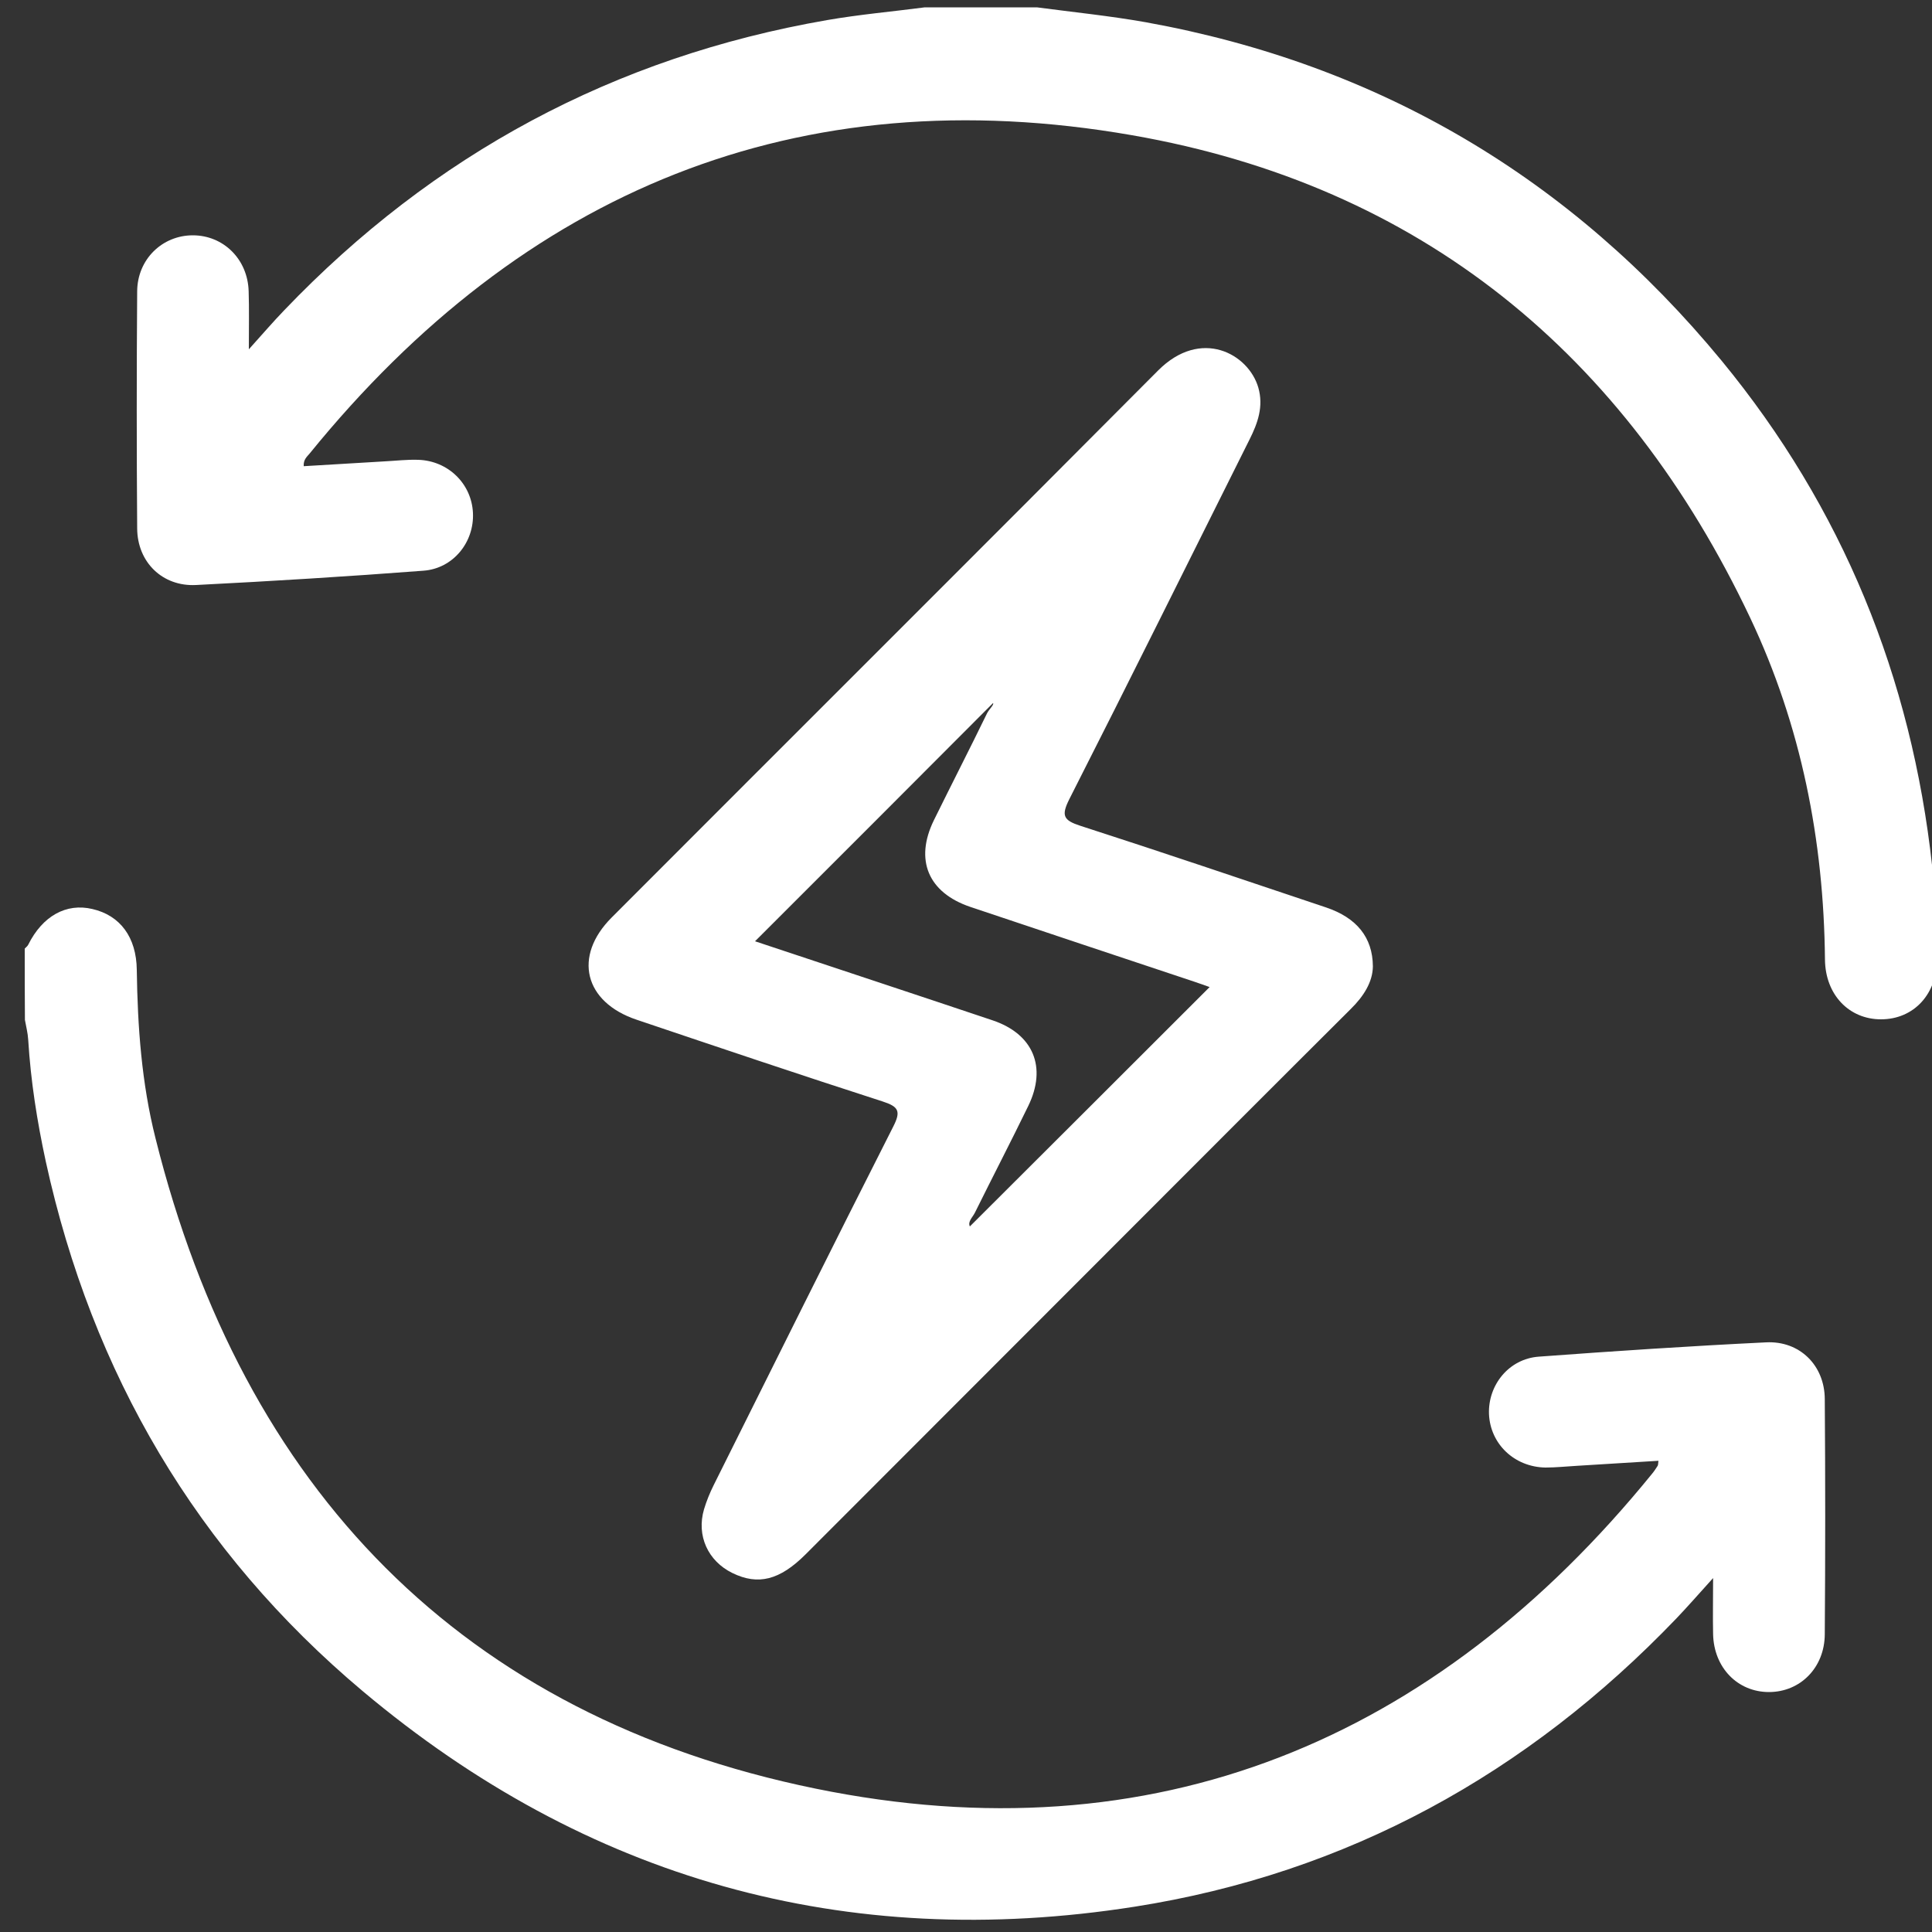 <?xml version="1.0" encoding="utf-8"?>
<!-- Generator: Adobe Illustrator 28.1.0, SVG Export Plug-In . SVG Version: 6.00 Build 0)  -->
<svg version="1.1" id="Laag_1" xmlns="http://www.w3.org/2000/svg" xmlns:xlink="http://www.w3.org/1999/xlink" x="0px" y="0px"
	 viewBox="0 0 1000 1000" style="enable-background:new 0 0 1000 1000;" xml:space="preserve" fill="#fff">
<rect x="0" y="0" width="1000" height="1000" fill="#333333" stroke="none"/>
<path d="M12.8,491c0.6-0.7,1.4-1.2,1.8-2c7.4-14.9,19.7-21.7,33.2-18.5c14.4,3.3,22.8,14.6,23,31.5c0.4,29.4,2.5,58.7,9.7,87.2
	C125.8,770.8,239,888.3,422.2,925.8c174.9,35.8,320.4-24.5,433-163.1c1-1.2,1.9-2.6,2.8-4c0.3-0.5,0.2-1.2,0.4-2.6
	c-14.2,0.9-28.1,1.7-42.1,2.6c-5.5,0.3-10.9,0.9-16.4,0.9c-16.1-0.3-28.5-12.2-29.2-27.6c-0.6-15.1,10.3-28.7,25.8-29.8
	c39.2-2.9,78.4-5.5,117.6-7.4c17.4-0.9,30.3,11.9,30.4,29.3c0.3,40.6,0.3,81.2,0,121.8c-0.1,17.3-12.7,29.9-28.9,29.9
	c-16.2,0-28.5-12.6-28.9-29.9c-0.2-8.9,0-17.7,0-29.1c-7.5,8.3-13.1,14.7-19,20.9c-77.1,80.4-170.3,131.9-280.4,149.2
	c-149.6,23.5-283.7-14.2-399.6-111.6c-85.9-72.2-140-164.4-164-274.1c-4.5-20.8-7.8-41.7-9.1-63c-0.2-3.5-1.1-6.9-1.7-10.3
	C12.8,515.5,12.8,503.2,12.8,491z"/>
<path d="M536.7,3.8c18.8,2.5,37.7,4.4,56.3,7.7c120.8,21.8,220.2,80.7,298.1,175.2c62.6,76.1,98.3,163.9,109,261.8
	c1.7,15.7,2.1,31.5,2.4,47.3c0.4,18.6-11.9,31.8-28.9,31.8c-16.5,0-28.8-12.7-29-30.9c-0.6-61.7-12.3-121.1-38.7-176.9
	C841.2,183.2,735.2,96,586,70C413,39.8,270.8,98.7,160.3,234.7c-1.4,1.7-3.3,3.1-3.1,6.6c14-0.8,27.9-1.7,41.9-2.5
	c5.8-0.3,11.6-1,17.4-0.8c15.5,0.5,27.6,12.4,28.3,27.5c0.7,15.1-10.2,28.8-25.7,29.9c-39.2,3-78.4,5.4-117.6,7.4
	C84.1,303.7,71.1,291,71,273.5c-0.3-40.9-0.3-81.8,0-122.7c0.1-16.6,13-29,28.8-29c15.8,0,28.4,12.3,28.9,28.9
	c0.3,9.2,0.1,18.4,0.1,30.1c7.2-8,12.6-14.3,18.3-20.2C224.3,79.9,317.9,29.5,428.1,10.4c16.7-2.9,33.7-4.4,50.6-6.6
	C498.1,3.8,517.4,3.8,536.7,3.8z"/>
<path d="M710.6,500.2c-0.1,8.1-4.8,15.5-11.4,22c-19.9,19.8-39.7,39.6-59.5,59.4C565.5,655.9,491.2,730.2,417,804.5
	c-13.4,13.4-24.6,16.2-37.9,9.7c-12.7-6.2-18.7-19.4-14.7-33c1.3-4.3,3-8.5,5-12.5c30.9-61.9,61.6-123.8,92.9-185.5
	c4.1-8,2.9-10.4-5.5-13.1c-42.5-13.7-84.9-28-127.3-42.3c-27.1-9.1-33-32.8-12.9-52.9c94.2-94.4,188.7-188.5,282.8-283.1
	c22.2-22.3,46.8-8.7,51.9,8.8c2.8,9.8-0.3,18.4-4.5,26.8c-31.1,62.2-61.9,124.4-93.4,186.4c-4.2,8.4-2.9,10.8,5.7,13.6
	c42.5,13.7,84.9,28.1,127.3,42.3C702.1,475,710.5,485.1,710.6,500.2z M626.1,510.9c-2.3-0.8-5-1.8-7.7-2.7
	c-38.7-12.9-77.5-25.8-116.2-38.8c-21.8-7.4-28.9-24.3-18.8-44.9c9.1-18.5,18.5-36.8,27.5-55.3c1.1-2.2,3.7-4.4,3.1-5.3
	C473,405,431.8,446.3,390.8,487.2c39.9,13.3,81.5,27,122.9,40.9c21.2,7.1,28.3,24.3,18.5,44.4c-9,18.5-18.5,36.8-27.6,55.2
	c-1.2,2.4-3.8,4.6-2.6,7.1C543.1,593.9,584.2,552.7,626.1,510.9z"/>
</svg>
